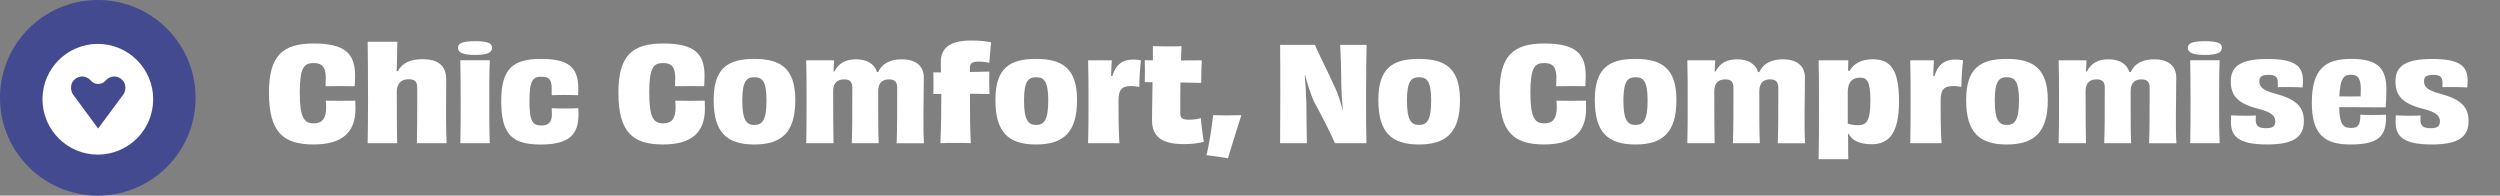<?xml version="1.0" encoding="UTF-8"?>
<svg id="Layer_2" data-name="Layer 2" xmlns="http://www.w3.org/2000/svg" viewBox="0 0 739.31 57.84">
  <rect x="0" y="0" width="739.31" height="57.84" fill="#808080" stroke="none"/>
  <defs>
    <style>
      .cls-1 {
        fill: none;
      }

      .cls-2 {
        fill: #fff;
      }

      .cls-3 {
        fill: #444a90;
      }
    </style>
  </defs>
  <g id="Layer_1-2" data-name="Layer 1">
    <g>
      <g>
        <g>
          <circle class="cls-3" cx="28.92" cy="28.92" r="28.92"/>
          <path class="cls-2" d="m28.93,45.72c-9.04,0-16.37-7.33-16.37-16.37s7.33-16.37,16.37-16.37,16.37,7.33,16.37,16.37-7.33,16.37-16.37,16.37Zm7.57-17.8c.58-.79,1.26-3.33-.92-4.75-1.83-1.19-3.58-.28-4.5.79-.34.38-.94.85-2.05.85s-1.68-.47-2.03-.85c-.92-1.07-2.66-1.98-4.52-.79-2.15,1.43-1.47,3.96-.9,4.75l7.44,10.08,7.46-10.08Z"/>
        </g>
        <g>
          <path class="cls-2" d="m96.36,23.23c0-3.68-1.28-4.58-3.64-4.58-2.68,0-4.07,1.12-4.07,8.76s1.39,9.07,4.17,9.07c2.46,0,3.64-1.47,3.64-4.77,0-.58-.05-1.24-.11-1.94,1.5.04,2.89.04,4.33.04s2.89,0,4.39-.04c0,.7.05,1.4.05,2.33,0,7.25-4.12,10.62-12.42,10.62-8.94,0-13.16-3.64-13.16-15.28,0-10.93,3.96-14.58,13.27-14.58s12.2,3.1,12.2,9.5c0,1.09-.05,2.09-.11,3.14-1.44-.04-2.94-.04-4.39-.04s-2.78,0-4.23.04c.05-.93.05-1.71.05-2.29Z"/>
          <path class="cls-2" d="m123.28,42.35c.11-4.15.11-9.34.11-16.32,0-1.86-.64-2.6-2.57-2.6s-3.48,1.01-3.48,3.76c0,9.62.05,12.29.11,15.16h-8.72c.05-3.68.11-7.17.11-12.87,0-6.75-.05-12.87-.11-17.14h8.78c-.05,2.09-.11,3.61-.11,5.43,0,1.12-.05,2.09-.11,3.22l.38.04c1.28-2.44,3.75-3.53,7.28-3.53,4.33,0,7.01,1.71,7.01,5.97,0,4.89-.05,7.37-.05,10.47s.05,5.78.16,8.41h-8.78Z"/>
          <path class="cls-2" d="m140.52,16.25c-4.33,0-5.08-1.05-5.08-2.09,0-1.2.86-1.98,5.08-1.98s4.98.78,4.98,1.98c0,1.05-.75,2.09-4.98,2.09Zm-4.39,26.09c.11-3.64.11-7.91.11-12.68,0-4.5-.05-8.3-.11-11.83h8.72c-.16,3.57-.16,7.29-.16,12.1,0,5.51,0,8.88.16,12.41h-8.72Z"/>
          <path class="cls-2" d="m163.15,26.33c0-2.87-.75-3.64-3.05-3.64-2.46,0-3.53.97-3.53,7.17s1.02,7.25,3.53,7.25c2.3,0,3.1-1.16,3.1-3.37,0-.54-.05-1.12-.05-1.74,1.07.08,2.3.08,3.75.08s2.89,0,4.12-.08c.05.66.05,1.24.05,1.86,0,5.93-2.73,8.88-11.24,8.88s-11.61-3.14-11.61-12.87,3.64-12.45,11.77-12.45c7.54,0,11.02,2.05,11.02,8.65,0,.62,0,1.32-.05,2.09-1.02-.04-2.46-.08-4.07-.08-1.44,0-2.89.04-3.75.08v-1.82Z"/>
          <path class="cls-2" d="m199.7,23.23c0-3.68-1.28-4.58-3.64-4.58-2.68,0-4.07,1.12-4.07,8.76s1.39,9.07,4.17,9.07c2.46,0,3.64-1.47,3.64-4.77,0-.58-.05-1.24-.11-1.94,1.5.04,2.89.04,4.33.04s2.89,0,4.39-.04c0,.7.05,1.4.05,2.33,0,7.25-4.12,10.62-12.42,10.62-8.94,0-13.16-3.64-13.16-15.28,0-10.93,3.96-14.58,13.27-14.58s12.2,3.1,12.2,9.5c0,1.09-.05,2.09-.11,3.14-1.44-.04-2.94-.04-4.39-.04s-2.78,0-4.23.04c.05-.93.05-1.71.05-2.29Z"/>
          <path class="cls-2" d="m223.04,42.73c-8.24,0-11.99-3.72-11.99-13.14s4.17-12.17,11.99-12.17,12.15,2.79,12.15,12.17-3.85,13.14-12.15,13.14Zm.05-19.89c-2.3,0-3.58,1.12-3.58,6.9s1.23,7.21,3.58,7.21,3.58-1.4,3.58-7.21-1.28-6.9-3.58-6.9Z"/>
          <path class="cls-2" d="m265.16,42.35c.16-4.07.16-9.46.16-16.44,0-1.71-.75-2.44-2.46-2.44s-3.16.85-3.16,3.49c0,8.8,0,12.29.16,15.39h-7.97c.16-4.11.16-8.61.16-16.44,0-1.67-.7-2.44-2.41-2.44-1.82,0-3.26.85-3.26,3.49,0,7.99.05,12.45.11,15.39h-8.08c.11-3.53.11-7.06.11-12.25s0-8.76-.11-12.25h8.24l-.16,3.26.27.04c1.29-2.56,3.42-3.61,6.42-3.61,3.16,0,5.4,1.32,6.15,3.76l.37.04c1.28-2.83,3.96-3.8,6.96-3.8,4.07,0,6.53,1.86,6.53,5.43,0,4.61-.11,7.83-.11,11.4,0,2.87,0,5.62.16,7.99h-8.08Z"/>
          <path class="cls-2" d="m286.83,21.29c1.93-.04,3.85-.08,5.73-.12-.05,2.09-.05,4.5.05,6.63-1.93-.04-3.85-.08-5.78-.08,0,6.28.05,10.47.27,14.62-1.71-.08-3.05-.08-4.5-.08s-2.78,0-4.5.08c.21-4.77.27-9.58.27-13.57v-1.01l-2.35.04c.05-2.02.05-4.34,0-6.4h2.25c-.05-1.05-.05-2.09-.05-3.1,0-3.72,2.25-6.32,8.88-6.32,2.57,0,4.17.19,5.99.5-.16,1.51-.43,4.54-.54,6.09-.8-.19-1.82-.35-3-.35-2.03,0-2.73.47-2.73,1.82v1.24Z"/>
          <path class="cls-2" d="m306.36,42.73c-8.24,0-11.99-3.72-11.99-13.14s4.17-12.17,11.99-12.17,12.15,2.79,12.15,12.17-3.85,13.14-12.15,13.14Zm.05-19.89c-2.3,0-3.58,1.12-3.58,6.9s1.23,7.21,3.58,7.21,3.58-1.4,3.58-7.21-1.28-6.9-3.58-6.9Z"/>
          <path class="cls-2" d="m328.95,22.5c1.02-3.57,3.21-4.89,6.15-4.89.8,0,1.61.08,2.3.23-.27,2.33-.48,5.16-.48,7.87-.75-.16-1.61-.27-2.35-.27-2.84.04-3.8.97-3.8,4.42,0,3.88,0,8.72.27,12.48h-9.26c.11-3.45.11-7.17.11-12.52s0-8.57-.11-11.98h7.01c-.11,1.47-.16,2.91-.21,4.61l.38.04Z"/>
          <path class="cls-2" d="m340.94,17.84v-4.19c1.28.04,2.78.08,4.23.08s2.84,0,4.23-.08c-.05,1.32-.11,2.71-.16,4.23,2.14,0,4.23,0,6.15-.04-.11,2.17-.16,4.46-.16,6.67-1.39-.04-3.64-.08-6.15-.12-.05,2.87-.05,5.93-.05,9.15,0,1.4.75,1.86,2.52,1.86,1.34,0,2.62-.15,3.58-.5.11,1.9.54,5.23.86,7.06-1.98.43-3.48.66-5.89.66-7.17,0-9.42-2.71-9.42-7.13,0-2.99.11-6.9.16-11.17l-2.3-.04c.05-2.09.05-4.54,0-6.48l2.41.04Z"/>
          <path class="cls-2" d="m362.82,34.13c1.34,0,3-.04,4.28-.08-1.07,3.33-3.37,10.7-3.96,12.76-1.6-.27-4.6-.74-6.37-.93.75-2.68,1.71-9,1.98-11.83,1.07.04,2.57.08,4.07.08Z"/>
          <path class="cls-2" d="m404.14,13.27c-.05,2.33-.16,8.34-.16,14.5,0,6.48,0,10.86.11,14.58h-9.31c-1.12-2.64-3.8-7.95-6.26-12.41-1.07-2.48-1.87-5.08-2.57-7.68h-.11c.27,3.1.43,5.85.48,8.34.05,6.05.11,10.12.16,11.75h-7.92c0-3.84.05-8.34.05-14.54s0-10.78-.05-14.54h10.33c.7,1.98,3.75,7.75,6.05,12.95.86,1.86,1.55,4.11,2.14,6.4l.05-.04c-.27-2.64-.43-5.12-.48-7.44,0-4.03-.16-9.19-.32-11.86h7.81Z"/>
          <path class="cls-2" d="m419.6,42.73c-8.24,0-11.99-3.72-11.99-13.14s4.17-12.17,11.99-12.17,12.15,2.79,12.15,12.17-3.85,13.14-12.15,13.14Zm.05-19.89c-2.3,0-3.58,1.12-3.58,6.9s1.23,7.21,3.58,7.21,3.58-1.4,3.58-7.21-1.28-6.9-3.58-6.9Z"/>
          <path class="cls-2" d="m460.28,23.23c0-3.68-1.28-4.58-3.64-4.58-2.68,0-4.07,1.12-4.07,8.76s1.39,9.07,4.17,9.07c2.46,0,3.64-1.47,3.64-4.77,0-.58-.05-1.24-.11-1.94,1.5.04,2.89.04,4.33.04s2.89,0,4.39-.04c0,.7.05,1.4.05,2.33,0,7.25-4.12,10.62-12.42,10.62-8.94,0-13.16-3.64-13.16-15.28,0-10.93,3.96-14.58,13.27-14.58s12.2,3.1,12.2,9.5c0,1.09-.05,2.09-.11,3.14-1.44-.04-2.94-.04-4.39-.04s-2.78,0-4.23.04c.05-.93.05-1.71.05-2.29Z"/>
          <path class="cls-2" d="m483.61,42.73c-8.24,0-11.99-3.72-11.99-13.14s4.17-12.17,11.99-12.17,12.15,2.79,12.15,12.17-3.85,13.14-12.15,13.14Zm.05-19.89c-2.3,0-3.58,1.12-3.58,6.9s1.23,7.21,3.58,7.21,3.58-1.4,3.58-7.21-1.28-6.9-3.58-6.9Z"/>
          <path class="cls-2" d="m525.73,42.35c.16-4.07.16-9.46.16-16.44,0-1.71-.75-2.44-2.46-2.44s-3.16.85-3.16,3.49c0,8.8,0,12.29.16,15.39h-7.97c.16-4.11.16-8.61.16-16.44,0-1.67-.7-2.44-2.41-2.44-1.82,0-3.26.85-3.26,3.49,0,7.99.05,12.45.11,15.39h-8.08c.11-3.53.11-7.06.11-12.25s0-8.76-.11-12.25h8.24l-.16,3.26.27.04c1.29-2.56,3.42-3.61,6.42-3.61,3.16,0,5.41,1.32,6.15,3.76l.37.04c1.28-2.83,3.96-3.8,6.96-3.8,4.07,0,6.53,1.86,6.53,5.43,0,4.61-.11,7.83-.11,11.4,0,2.87,0,5.62.16,7.99h-8.08Z"/>
          <path class="cls-2" d="m546.97,20.94c1.18-2.02,3.32-3.41,6.8-3.41,5.3,0,7.81,2.99,7.81,12.48s-3.05,12.64-8.08,12.64c-3.8,0-5.78-1.2-6.8-3.06l-.21.04c.05.93.05,1.9.05,2.95,0,1.59,0,2.95.05,4.5h-8.78c.11-4.07.11-10.16.11-16.67,0-5.23,0-9.11-.11-12.56h8.78c0,.66-.05,1.2-.05,1.9,0,.39,0,.74-.05,1.12l.48.08Zm-.54,15.62c.8.27,1.82.47,3.05.47,2.51,0,3.64-1.28,3.64-7.25s-1.07-6.82-3.1-6.82-3.59,1.09-3.59,4.23v9.38Z"/>
          <path class="cls-2" d="m572.07,22.5c1.02-3.57,3.21-4.89,6.15-4.89.8,0,1.61.08,2.3.23-.27,2.33-.48,5.16-.48,7.87-.75-.16-1.61-.27-2.35-.27-2.84.04-3.8.97-3.8,4.42,0,3.88,0,8.72.27,12.48h-9.26c.11-3.45.11-7.17.11-12.52s0-8.57-.11-11.98h7.01c-.11,1.47-.16,2.91-.21,4.61l.38.04Z"/>
          <path class="cls-2" d="m593.43,42.73c-8.24,0-11.99-3.72-11.99-13.14s4.17-12.17,11.99-12.17,12.15,2.79,12.15,12.17-3.85,13.14-12.15,13.14Zm.05-19.89c-2.3,0-3.58,1.12-3.58,6.9s1.23,7.21,3.58,7.21,3.58-1.4,3.58-7.21-1.28-6.9-3.58-6.9Z"/>
          <path class="cls-2" d="m635.54,42.35c.16-4.07.16-9.46.16-16.44,0-1.71-.75-2.44-2.46-2.44s-3.16.85-3.16,3.49c0,8.8,0,12.29.16,15.39h-7.97c.16-4.11.16-8.61.16-16.44,0-1.67-.7-2.44-2.41-2.44-1.82,0-3.26.85-3.26,3.49,0,7.99.05,12.45.11,15.39h-8.08c.11-3.53.11-7.06.11-12.25s0-8.76-.11-12.25h8.24l-.16,3.26.27.04c1.29-2.56,3.42-3.61,6.42-3.61,3.16,0,5.4,1.32,6.15,3.76l.37.04c1.28-2.83,3.96-3.8,6.96-3.8,4.07,0,6.53,1.86,6.53,5.43,0,4.61-.11,7.83-.11,11.4,0,2.87,0,5.62.16,7.99h-8.08Z"/>
          <path class="cls-2" d="m652.08,16.25c-4.33,0-5.08-1.05-5.08-2.09,0-1.2.86-1.98,5.08-1.98s4.98.78,4.98,1.98c0,1.05-.75,2.09-4.98,2.09Zm-4.39,26.09c.11-3.64.11-7.91.11-12.68,0-4.5-.05-8.3-.11-11.83h8.72c-.16,3.57-.16,7.29-.16,12.1,0,5.51,0,8.88.16,12.41h-8.72Z"/>
          <path class="cls-2" d="m673.6,24.47c0-1.67-.64-2.33-2.73-2.33-1.98,0-2.73.54-2.73,1.86,0,1.55.75,2.64,4.66,3.68,6.1,1.63,8.51,3.8,8.51,8.14,0,4.73-3.1,6.9-10.81,6.9-8.4,0-10.76-2.29-10.76-6.63,0-.78.05-1.43.05-1.98,1.02.04,2.35.12,4.17.12,1.18,0,2.36-.04,3.16-.08,0,.5-.05.93-.05,1.28,0,1.74.75,2.48,3.05,2.48,1.98,0,2.73-.58,2.73-2.06,0-1.59-1.18-2.71-4.87-3.64-6.37-1.59-8.29-4.03-8.29-8.18,0-4.77,3.48-6.59,10.86-6.59,7.92,0,10.49,1.94,10.49,6.4,0,.62-.05,1.28-.11,2.02-1.07-.08-2.73-.12-4.28-.12-1.18,0-2.35,0-3.05.04v-1.32Z"/>
          <path class="cls-2" d="m705.6,33.93c.21,6.01-1.77,8.8-10.49,8.8-7.65,0-11.45-2.91-11.45-12.33,0-10.04,4.01-12.99,11.67-12.99,8.03,0,10.38,2.99,10.38,9.07,0,2.17-.11,4.3-.21,5.27-2.46-.04-5.62-.04-8.4-.04h-5.35c.11,5,1.12,6.13,3.53,6.13,2.14,0,2.73-.97,2.73-3.92.96.08,2.19.08,3.58.08,1.55,0,2.89,0,4.01-.08Zm-13.81-5.43c1.87.04,4.07.04,6.31,0,0-.54.05-1.2.05-2.06,0-3.33-.86-4.34-2.94-4.34s-3.16,1.05-3.42,6.4Z"/>
          <path class="cls-2" d="m722.3,24.47c0-1.67-.64-2.33-2.73-2.33-1.98,0-2.73.54-2.73,1.86,0,1.55.75,2.64,4.66,3.68,6.1,1.63,8.51,3.8,8.51,8.14,0,4.73-3.1,6.9-10.81,6.9-8.4,0-10.76-2.29-10.76-6.63,0-.78.05-1.43.05-1.98,1.02.04,2.35.12,4.17.12,1.18,0,2.36-.04,3.16-.08,0,.5-.05.93-.05,1.28,0,1.74.75,2.48,3.05,2.48,1.98,0,2.73-.58,2.73-2.06,0-1.59-1.18-2.71-4.87-3.64-6.37-1.59-8.29-4.03-8.29-8.18,0-4.77,3.48-6.59,10.86-6.59,7.92,0,10.49,1.94,10.49,6.4,0,.62-.05,1.28-.11,2.02-1.07-.08-2.73-.12-4.28-.12-1.18,0-2.35,0-3.05.04v-1.32Z"/>
        </g>
      </g>
      <rect class="cls-1" y="0" width="739.31" height="57.84"/>
    </g>
  </g>
</svg>